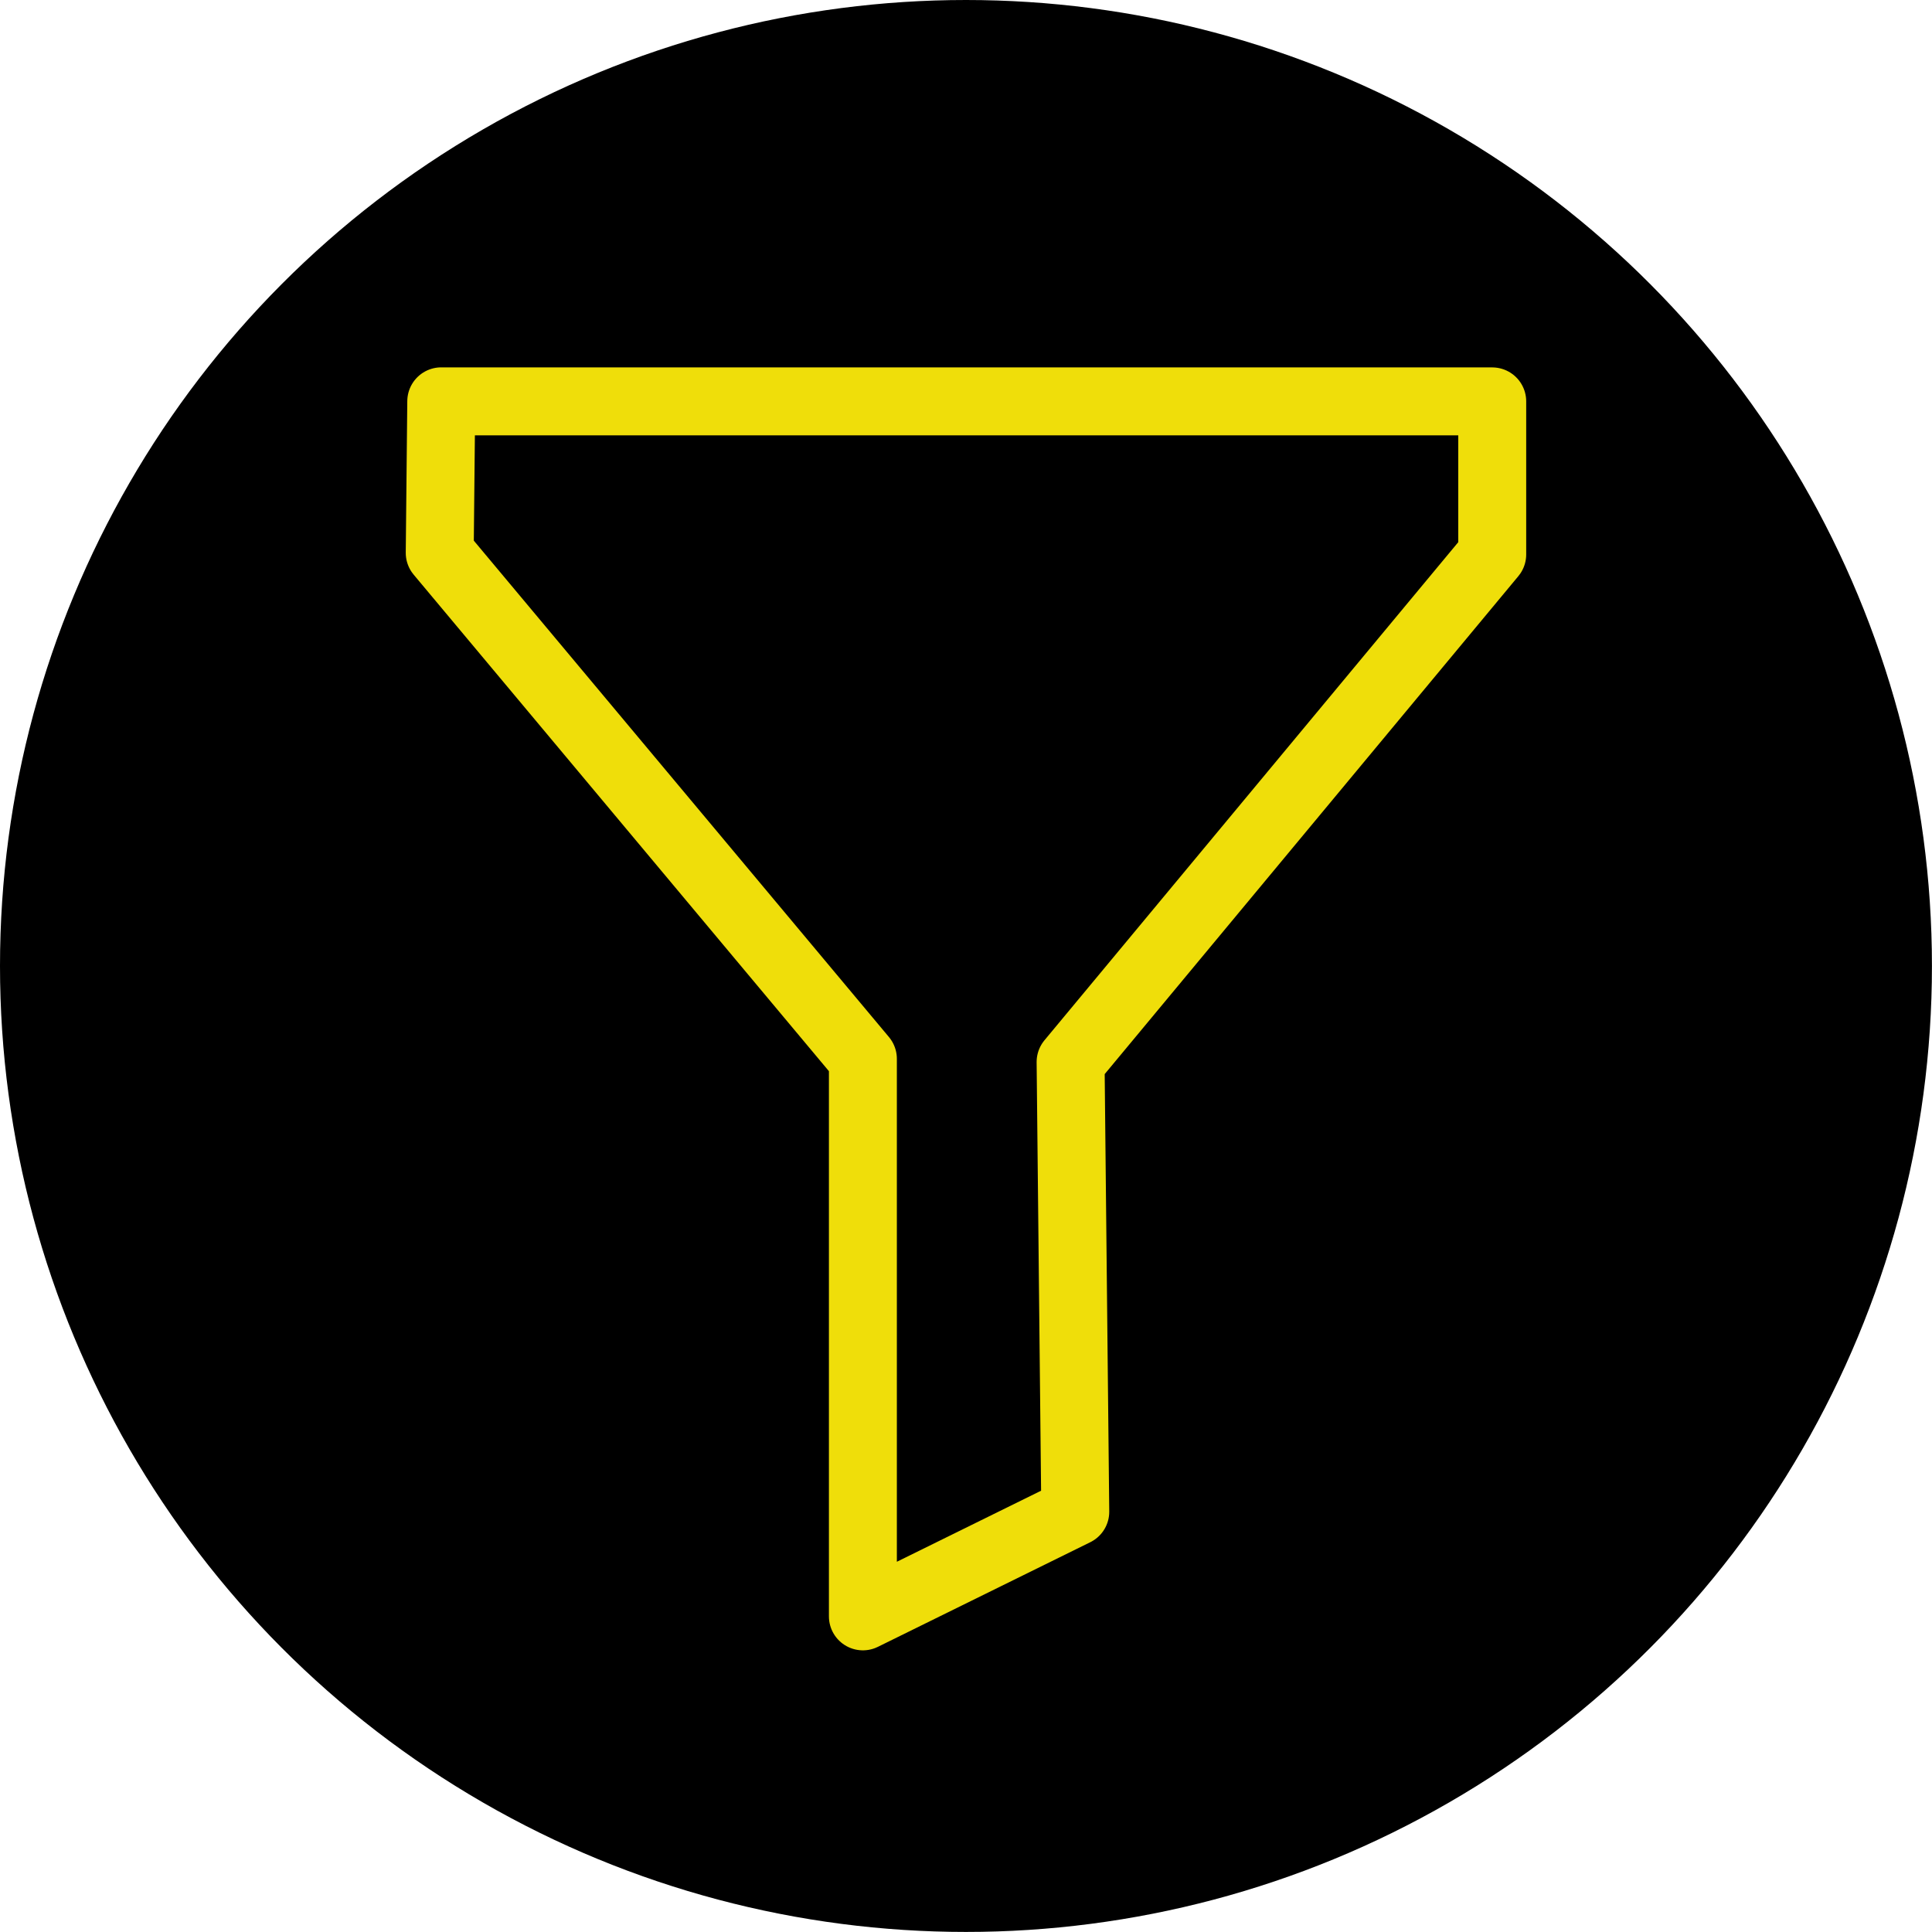 <svg xmlns:inkscape="http://www.inkscape.org/namespaces/inkscape" xmlns:sodipodi="http://sodipodi.sourceforge.net/DTD/sodipodi-0.dtd" xmlns="http://www.w3.org/2000/svg" xmlns:svg="http://www.w3.org/2000/svg" width="128" height="128" viewBox="0 0 33.867 33.867" id="svg5" xml:space="preserve" inkscape:version="1.2 (dc2aedaf03, 2022-05-15)" sodipodi:docname="funil.svg"><defs id="defs2"></defs><g inkscape:label="Camada 1" inkscape:groupmode="layer" id="layer1"><circle style="fill:#000000;fill-opacity:1;stroke:none;stroke-width:6.35;stroke-linecap:round;stroke-linejoin:round;stroke-dasharray:none;stop-color:#000000" id="path4493" cx="16.933" cy="16.933" r="16.933"></circle><g id="path3702" style="fill:#ffffff"></g><path style="fill:none;fill-opacity:1;stroke:#efde0a;stroke-width:1.191;stroke-linecap:round;stroke-linejoin:round;stroke-dasharray:none;stroke-opacity:1;stop-color:#000000" d="m 7.736,7.036 c 0,0 18.422,0 18.422,0 0,0 0,2.683 0,2.683 0,0 -7.391,8.897 -7.391,8.897 0,0 0.082,7.884 0.082,7.884 0,0 -3.723,1.834 -3.723,1.834 0,0 0,-9.773 0,-9.773 0,0 -7.418,-8.87 -7.418,-8.87 0,0 0.027,-2.656 0.027,-2.656 0,0 -2e-6,0 -2e-6,0 z" id="path9215" inkscape:path-effect="#path-effect9217" inkscape:original-d="m 7.7359608,7.0355814 c 0,0 18.4221162,0 18.4221162,0 0,0 0,2.6829071 0,2.6829071 0,0 -7.390744,8.8973965 -7.390744,8.8973965 0,0 0.08212,7.884464 0.08212,7.884464 0,0 -3.722746,1.834231 -3.722746,1.834231 0,0 0,-9.773448 0,-9.773448 0,0 -7.4181182,-8.8700195 -7.4181182,-8.8700195 0,0 0.027374,-2.6555311 0.027374,-2.6555311 z"></path><rect style="fill:#ff0000;fill-opacity:1;stroke:none;stroke-width:1.191;stroke-linecap:round;stroke-linejoin:round;stroke-dasharray:none;stroke-opacity:1;stop-color:#000000" id="rect9965" width="17.408" height="22.49" x="39.933" y="5.689"></rect></g></svg>
